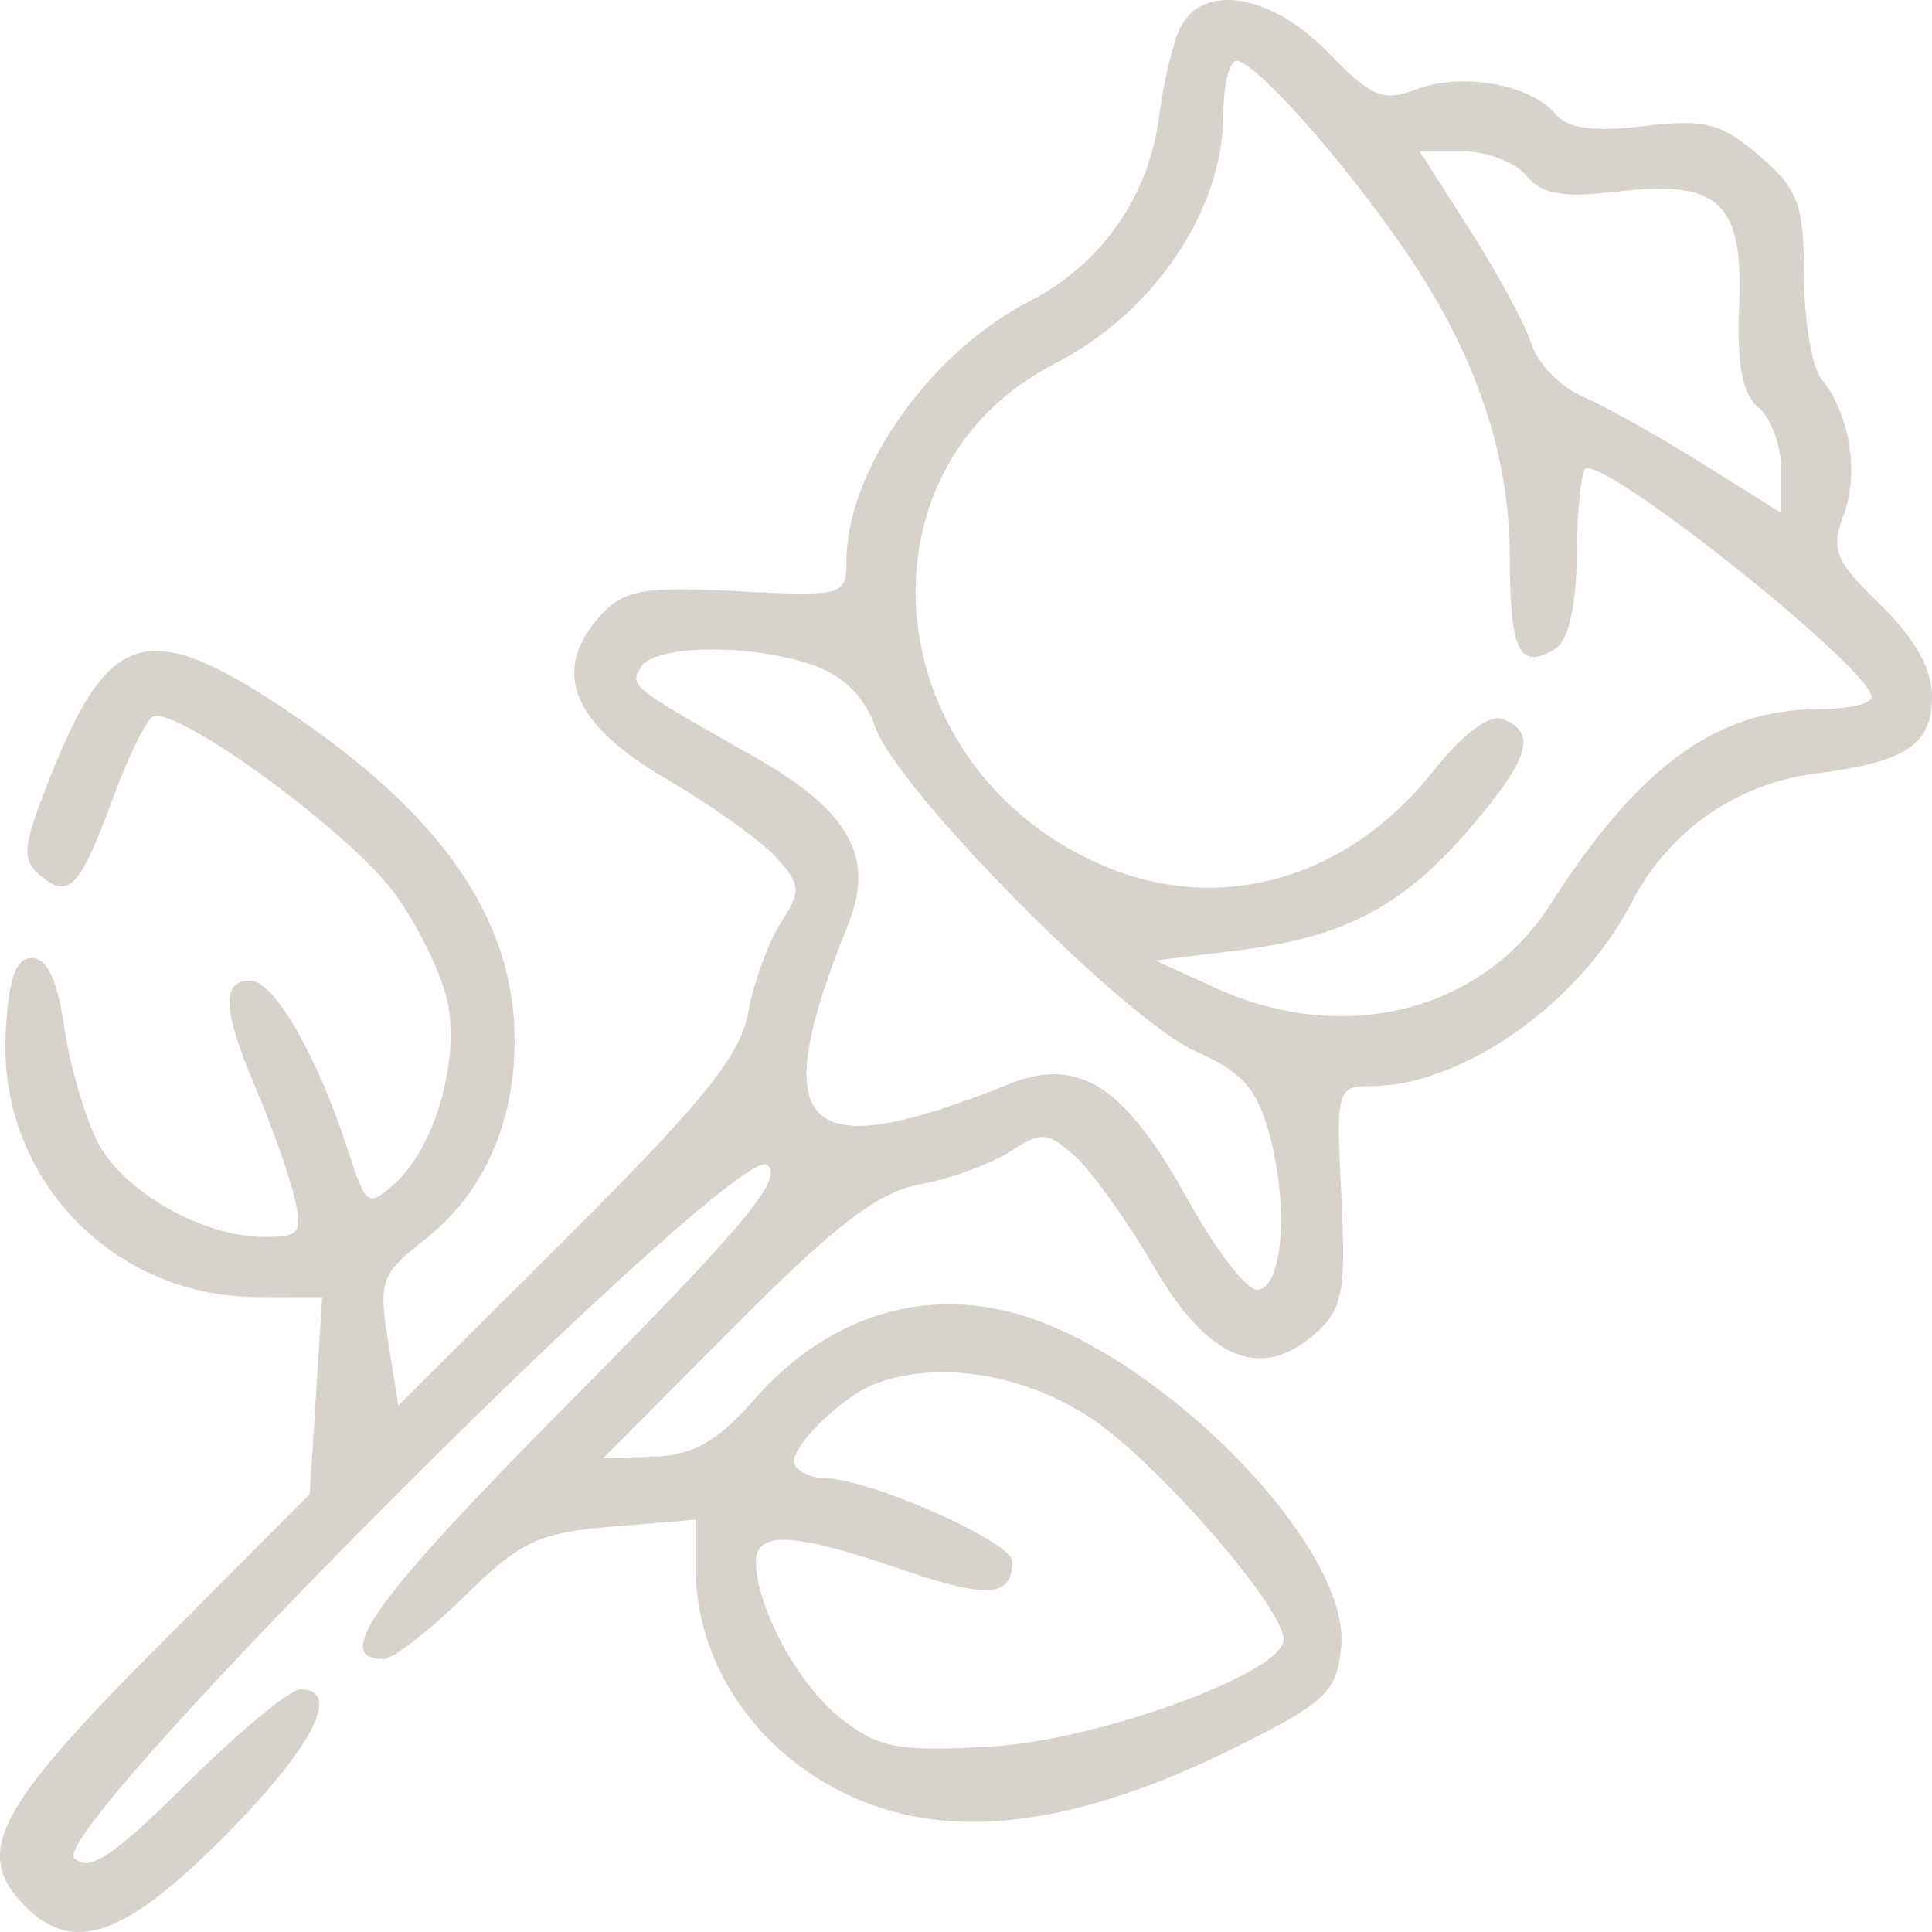 <svg width="125" height="125" viewBox="0 0 125 125" fill="none" xmlns="http://www.w3.org/2000/svg">
<path fill-rule="evenodd" clip-rule="evenodd" d="M76.39 1.744C75.907 2.682 75.278 5.295 74.991 7.551C74.336 12.7 71.251 17.102 66.629 19.48C60.127 22.825 54.761 30.458 54.761 36.363C54.761 38.533 54.523 38.597 47.681 38.25C41.56 37.942 40.362 38.158 38.828 39.853C35.62 43.397 37.005 46.838 43.061 50.368C46.015 52.091 49.233 54.384 50.21 55.465C51.821 57.244 51.85 57.642 50.519 59.705C49.713 60.958 48.763 63.564 48.411 65.494C47.901 68.287 45.522 71.247 36.771 79.973L25.773 90.94L25.105 86.762C24.484 82.879 24.655 82.413 27.522 80.169C31.245 77.255 33.299 72.697 33.299 67.349C33.299 59.478 28.591 52.67 18.482 45.919C9.535 39.944 7.015 40.688 3.18 50.44C1.434 54.882 1.372 55.624 2.657 56.69C4.473 58.197 5.192 57.405 7.362 51.506C8.299 48.964 9.423 46.661 9.861 46.39C11.262 45.524 22.671 53.85 25.574 57.857C27.115 59.984 28.65 63.182 28.983 64.962C29.704 68.805 28.09 74.268 25.554 76.562C23.821 78.131 23.682 78.037 22.533 74.485C20.544 68.338 17.741 63.447 16.208 63.447C14.292 63.447 14.387 65.325 16.561 70.438C17.55 72.763 18.655 75.872 19.018 77.348C19.612 79.76 19.42 80.031 17.125 80.031C13.116 80.031 7.994 77.121 6.326 73.897C5.489 72.277 4.516 68.934 4.163 66.468C3.728 63.436 3.05 61.983 2.07 61.983C1.013 61.983 0.55 63.306 0.367 66.861C-0.113 76.156 7.233 83.881 16.584 83.917L20.844 83.933L20.439 90.305L20.033 96.676L10.082 106.662C-0.335 117.113 -1.762 119.947 1.663 123.373C4.757 126.467 8.12 125.268 14.548 118.782C20.239 113.04 22.163 109.297 19.424 109.297C18.767 109.297 15.48 112.024 12.118 115.356C7.277 120.154 5.755 121.164 4.803 120.213C3.026 118.436 47.709 73.753 49.651 75.366C50.72 76.252 48.213 79.262 36.883 90.689C24.218 103.463 21.402 107.346 24.807 107.346C25.413 107.346 27.772 105.518 30.048 103.284C33.685 99.714 34.842 99.167 39.596 98.773L45.006 98.324V101.403C45.006 108.676 50.348 115.223 57.93 117.246C63.877 118.831 71.26 117.407 80.125 112.963C85.822 110.108 86.497 109.456 86.776 106.547C87.409 99.959 74.652 87.134 65.192 84.845C59.158 83.387 53.294 85.427 48.792 90.555C46.411 93.266 44.86 94.152 42.336 94.24L39.013 94.355L47.517 85.811C54.084 79.213 56.821 77.122 59.537 76.626C61.471 76.273 64.078 75.324 65.331 74.517C67.394 73.186 67.792 73.216 69.572 74.826C70.653 75.804 72.945 79.021 74.668 81.975C78.198 88.031 81.639 89.416 85.183 86.208C86.878 84.674 87.094 83.476 86.786 77.355C86.44 70.513 86.503 70.275 88.674 70.275C94.579 70.275 102.211 64.91 105.556 58.407C107.934 53.786 112.336 50.7 117.485 50.045C123.326 49.303 125 48.194 125 45.068C125 43.273 123.879 41.28 121.657 39.126C118.734 36.293 118.434 35.569 119.272 33.364C120.305 30.647 119.678 26.728 117.86 24.538C117.239 23.789 116.725 20.785 116.719 17.863C116.709 13.199 116.357 12.248 113.839 10.082C111.367 7.955 110.329 7.688 106.353 8.16C103.071 8.549 101.412 8.318 100.618 7.361C99.036 5.454 94.561 4.666 91.636 5.778C89.477 6.6 88.725 6.285 85.91 3.379C82.278 -0.367 77.864 -1.126 76.39 1.744ZM79.15 7.402C79.15 13.591 74.662 20.237 68.267 23.517C54.822 30.413 56.793 49.923 71.558 56.08C79.043 59.203 87.229 56.831 92.666 49.968C94.643 47.471 96.352 46.185 97.241 46.527C99.46 47.378 98.944 49.106 95.148 53.541C90.78 58.644 87.007 60.639 80.125 61.486L74.76 62.146L78.662 63.926C86.931 67.698 95.881 65.461 100.309 58.516C105.997 49.595 111.087 45.887 117.644 45.887C119.544 45.887 121.098 45.534 121.098 45.102C121.098 43.365 104.802 30.275 102.644 30.279C102.331 30.28 102.051 32.725 102.022 35.713C101.987 39.266 101.497 41.437 100.606 41.989C98.318 43.402 97.685 42.121 97.685 36.084C97.685 29.339 95.438 22.793 90.819 16.079C86.834 10.287 81.183 3.938 80.012 3.938C79.538 3.938 79.15 5.496 79.15 7.402ZM95.122 14.913C96.919 17.731 98.708 21.049 99.097 22.289C99.487 23.529 100.974 25.047 102.404 25.662C103.833 26.277 107.306 28.221 110.123 29.981L115.245 33.18V30.385C115.245 28.848 114.582 27.04 113.772 26.368C112.727 25.501 112.364 23.592 112.522 19.807C112.804 13.08 111.241 11.616 104.619 12.4C101.134 12.813 99.751 12.569 98.752 11.366C98.034 10.5 96.188 9.792 94.651 9.792H91.856L95.122 14.913ZM41.478 43.144C40.714 44.379 40.779 44.43 48.704 48.909C54.973 52.45 56.648 55.431 54.859 59.856C49.47 73.203 51.851 75.551 65.285 70.137C69.797 68.318 72.776 70.24 76.838 77.592C78.616 80.811 80.632 83.445 81.317 83.445C82.975 83.445 83.414 78.169 82.147 73.466C81.333 70.44 80.386 69.36 77.397 68.04C72.799 66.012 58.038 51.085 56.627 47.038C55.942 45.073 54.584 43.725 52.593 43.031C48.595 41.637 42.37 41.7 41.478 43.144ZM56.712 89.499C54.391 90.348 50.869 93.889 51.434 94.805C51.717 95.264 52.566 95.639 53.319 95.639C56.2 95.639 65.492 99.745 65.492 101.018C65.492 103.364 63.905 103.464 58.137 101.48C51.377 99.153 48.908 99.035 48.908 101.036C48.908 103.958 51.639 109.002 54.399 111.176C56.839 113.099 58.081 113.335 64.029 113.007C70.994 112.625 83.052 108.236 83.052 106.084C83.052 104.003 74.865 94.595 70.593 91.765C66.256 88.892 60.806 88.003 56.712 89.499Z" fill="#D8D2CC"/>
</svg>
